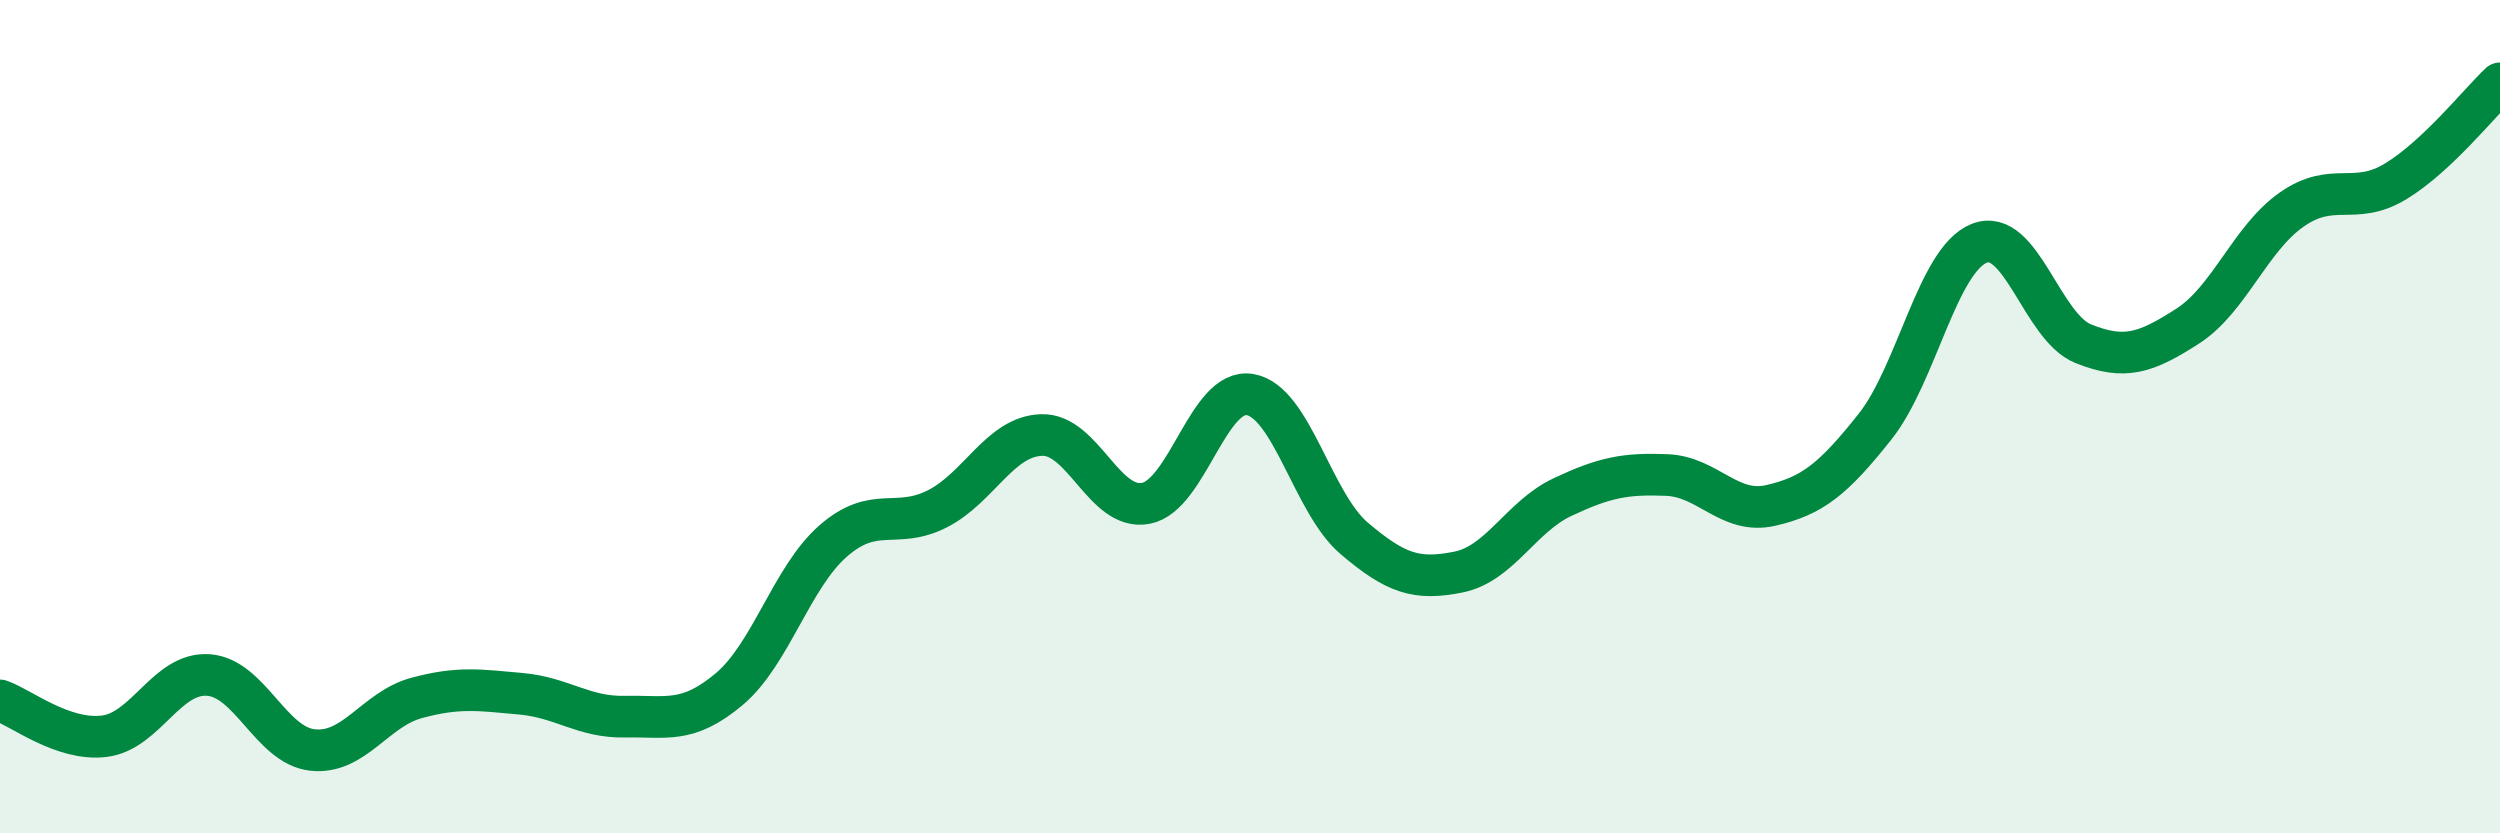 
    <svg width="60" height="20" viewBox="0 0 60 20" xmlns="http://www.w3.org/2000/svg">
      <path
        d="M 0,16.81 C 0.5,16.98 1.5,17.79 2.5,17.67 C 3.5,17.55 4,16.13 5,16.2 C 6,16.27 6.5,17.89 7.5,18 C 8.5,18.11 9,17.02 10,16.75 C 11,16.48 11.5,16.56 12.5,16.65 C 13.5,16.74 14,17.22 15,17.2 C 16,17.18 16.5,17.38 17.5,16.54 C 18.5,15.7 19,13.85 20,12.98 C 21,12.11 21.5,12.72 22.5,12.21 C 23.5,11.7 24,10.47 25,10.44 C 26,10.41 26.5,12.27 27.5,12.08 C 28.5,11.89 29,9.3 30,9.47 C 31,9.64 31.5,12.07 32.5,12.92 C 33.5,13.77 34,13.93 35,13.73 C 36,13.53 36.5,12.4 37.5,11.93 C 38.5,11.46 39,11.36 40,11.4 C 41,11.44 41.5,12.36 42.5,12.13 C 43.5,11.9 44,11.5 45,10.24 C 46,8.98 46.5,6.24 47.5,5.84 C 48.5,5.44 49,7.85 50,8.25 C 51,8.65 51.5,8.47 52.5,7.83 C 53.5,7.19 54,5.73 55,5.03 C 56,4.33 56.5,4.96 57.5,4.35 C 58.5,3.74 59.5,2.47 60,2L60 20L0 20Z"
        fill="#008740"
        opacity="0.1"
        stroke-linecap="round"
        stroke-linejoin="round"
      />
      <path
        d="M 0,16.81 C 0.5,16.98 1.5,17.79 2.5,17.67 C 3.5,17.55 4,16.13 5,16.2 C 6,16.27 6.5,17.89 7.5,18 C 8.5,18.11 9,17.02 10,16.75 C 11,16.48 11.5,16.56 12.5,16.65 C 13.5,16.74 14,17.22 15,17.2 C 16,17.18 16.5,17.38 17.5,16.54 C 18.5,15.7 19,13.85 20,12.98 C 21,12.11 21.5,12.72 22.5,12.21 C 23.5,11.7 24,10.47 25,10.44 C 26,10.41 26.5,12.27 27.5,12.08 C 28.5,11.89 29,9.3 30,9.47 C 31,9.64 31.5,12.07 32.5,12.92 C 33.5,13.77 34,13.93 35,13.73 C 36,13.53 36.5,12.4 37.5,11.93 C 38.5,11.46 39,11.36 40,11.4 C 41,11.44 41.5,12.36 42.5,12.13 C 43.5,11.9 44,11.5 45,10.24 C 46,8.98 46.5,6.24 47.5,5.84 C 48.5,5.44 49,7.85 50,8.25 C 51,8.65 51.5,8.47 52.5,7.83 C 53.5,7.19 54,5.73 55,5.03 C 56,4.33 56.5,4.96 57.5,4.35 C 58.5,3.74 59.5,2.47 60,2"
        stroke="#008740"
        stroke-width="1"
        fill="none"
        stroke-linecap="round"
        stroke-linejoin="round"
      />
    </svg>
  